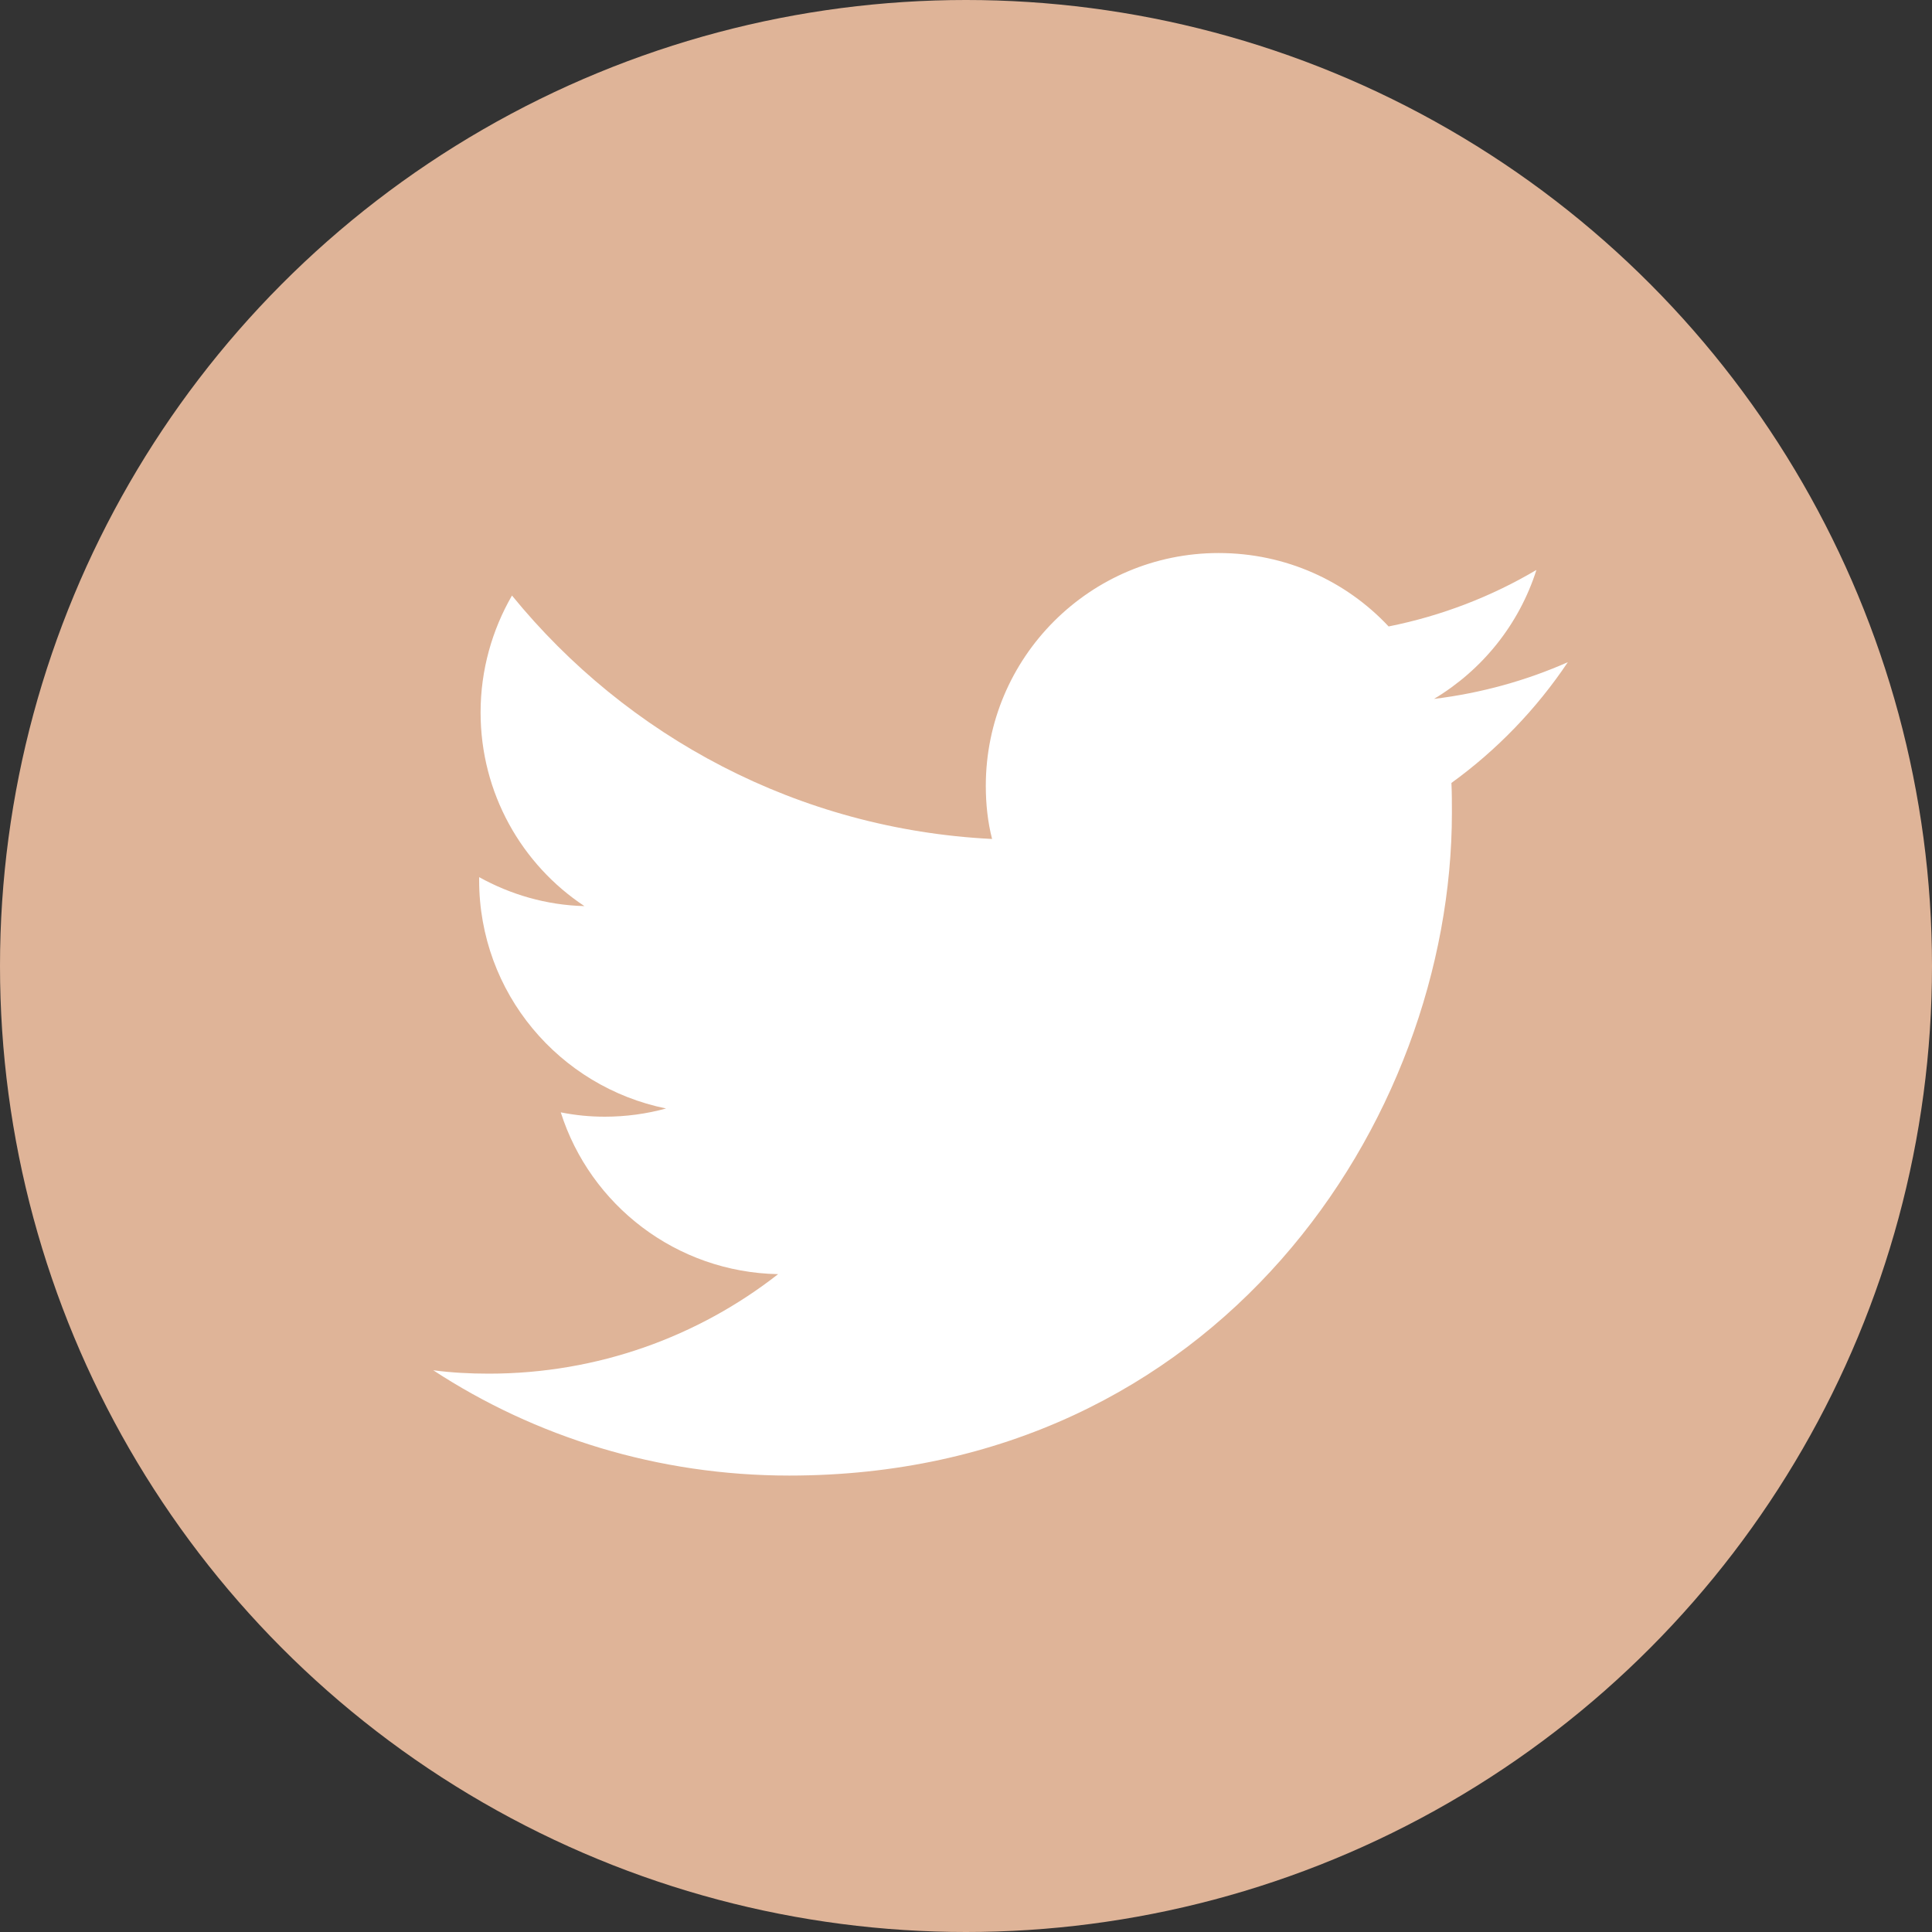 <?xml version="1.0" encoding="UTF-8" standalone="no"?><svg xmlns="http://www.w3.org/2000/svg" xmlns:xlink="http://www.w3.org/1999/xlink" fill="#000000" height="400" preserveAspectRatio="xMidYMid meet" version="1" viewBox="0.0 0.0 400.0 400.0" width="400" zoomAndPan="magnify"><rect x="0.0" y="0.0" width="400.0" height="400.0" fill="#333333" stroke="none"/><g id="change1_1"><circle cx="200" cy="200" fill="#dfb498" r="200"/></g><g id="change2_1"><path d="M163.4,305.5c88.7,0,137.2-73.5,137.2-137.2c0-2.1,0-4.2-0.1-6.2c9.4-6.8,17.6-15.3,24.1-25 c-8.6,3.8-17.9,6.4-27.7,7.6c10-6,17.6-15.4,21.2-26.7c-9.3,5.5-19.6,9.5-30.6,11.7c-8.8-9.4-21.3-15.2-35.2-15.2 c-26.6,0-48.2,21.6-48.2,48.2c0,3.8,0.4,7.5,1.3,11c-40.1-2-75.6-21.2-99.4-50.4c-4.1,7.1-6.5,15.4-6.5,24.2 c0,16.7,8.5,31.5,21.5,40.1c-7.9-0.2-15.3-2.4-21.8-6c0,0.2,0,0.4,0,0.6c0,23.4,16.6,42.8,38.7,47.3c-4,1.1-8.3,1.7-12.7,1.7 c-3.1,0-6.1-0.3-9.1-0.9c6.1,19.2,23.9,33.1,45,33.5c-16.5,12.9-37.3,20.6-59.9,20.6c-3.9,0-7.7-0.2-11.5-0.7 C110.8,297.5,136.2,305.5,163.4,305.5" fill="#ffffff"/></g></svg>